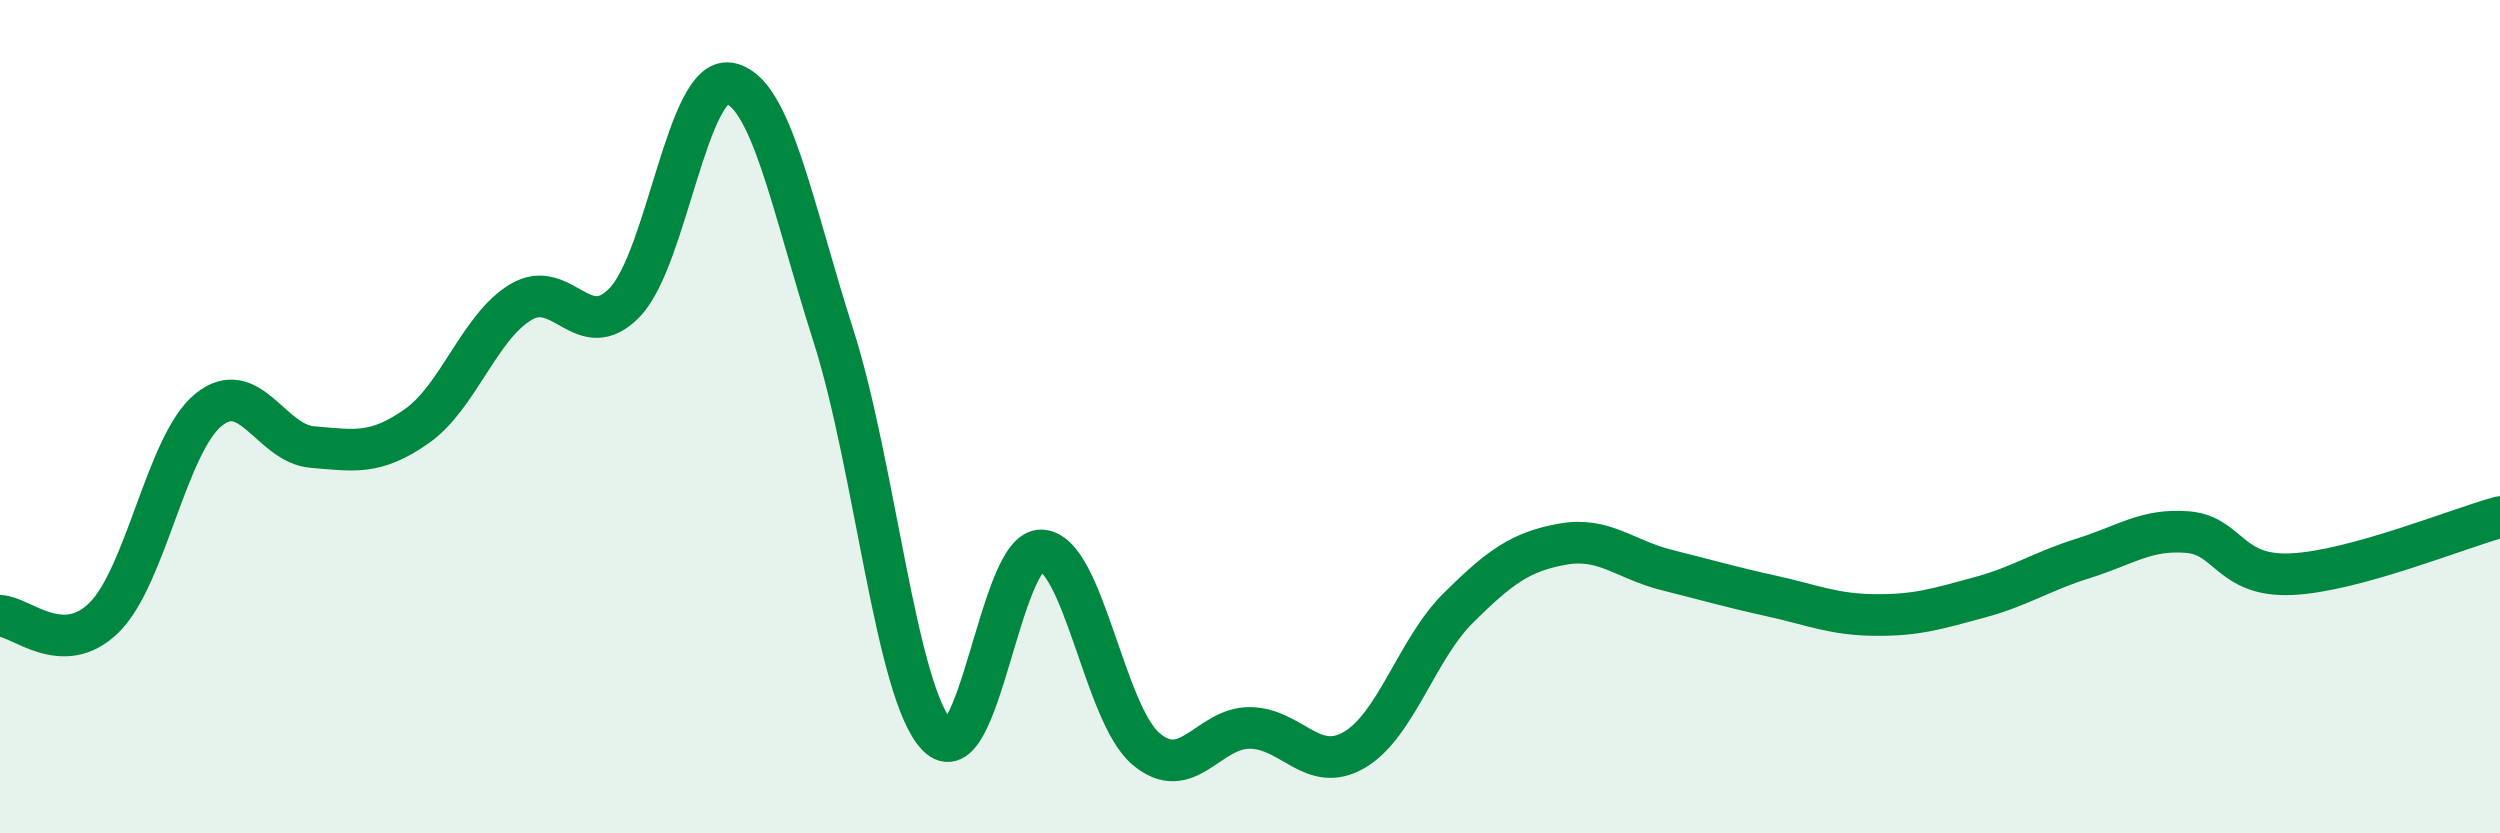 
    <svg width="60" height="20" viewBox="0 0 60 20" xmlns="http://www.w3.org/2000/svg">
      <path
        d="M 0,14.78 C 0.5,14.79 1.5,15.81 2.5,14.82 C 3.5,13.83 4,10.66 5,9.84 C 6,9.02 6.5,10.65 7.5,10.73 C 8.5,10.81 9,10.93 10,10.23 C 11,9.53 11.5,7.85 12.5,7.25 C 13.5,6.65 14,8.3 15,7.25 C 16,6.2 16.5,1.84 17.5,2 C 18.5,2.16 19,4.92 20,8.05 C 21,11.18 21.5,16.63 22.5,17.66 C 23.5,18.69 24,13.15 25,13.21 C 26,13.27 26.5,17.12 27.5,17.97 C 28.5,18.82 29,17.46 30,17.47 C 31,17.48 31.5,18.58 32.5,18 C 33.5,17.42 34,15.58 35,14.59 C 36,13.6 36.5,13.24 37.5,13.06 C 38.5,12.88 39,13.43 40,13.68 C 41,13.93 41.5,14.08 42.5,14.3 C 43.5,14.52 44,14.75 45,14.76 C 46,14.77 46.5,14.61 47.5,14.34 C 48.5,14.07 49,13.71 50,13.4 C 51,13.09 51.5,12.69 52.5,12.77 C 53.5,12.85 53.5,13.85 55,13.78 C 56.5,13.71 59,12.68 60,12.41L60 20L0 20Z"
        fill="#008740"
        opacity="0.1"
        stroke-linecap="round"
        stroke-linejoin="round"
      />
      <path
        d="M 0,14.78 C 0.5,14.79 1.5,15.81 2.5,14.82 C 3.5,13.83 4,10.66 5,9.84 C 6,9.02 6.5,10.65 7.5,10.73 C 8.5,10.81 9,10.93 10,10.23 C 11,9.53 11.5,7.85 12.5,7.25 C 13.5,6.65 14,8.3 15,7.25 C 16,6.2 16.5,1.84 17.5,2 C 18.5,2.16 19,4.92 20,8.05 C 21,11.18 21.5,16.63 22.5,17.66 C 23.5,18.69 24,13.15 25,13.21 C 26,13.27 26.5,17.12 27.5,17.97 C 28.5,18.82 29,17.46 30,17.47 C 31,17.48 31.5,18.58 32.5,18 C 33.5,17.42 34,15.58 35,14.59 C 36,13.6 36.5,13.24 37.5,13.06 C 38.5,12.88 39,13.43 40,13.68 C 41,13.93 41.5,14.08 42.5,14.3 C 43.5,14.52 44,14.75 45,14.76 C 46,14.77 46.5,14.61 47.5,14.34 C 48.5,14.07 49,13.71 50,13.4 C 51,13.09 51.5,12.69 52.5,12.77 C 53.5,12.85 53.5,13.85 55,13.78 C 56.5,13.71 59,12.68 60,12.41"
        stroke="#008740"
        stroke-width="1"
        fill="none"
        stroke-linecap="round"
        stroke-linejoin="round"
      />
    </svg>
  